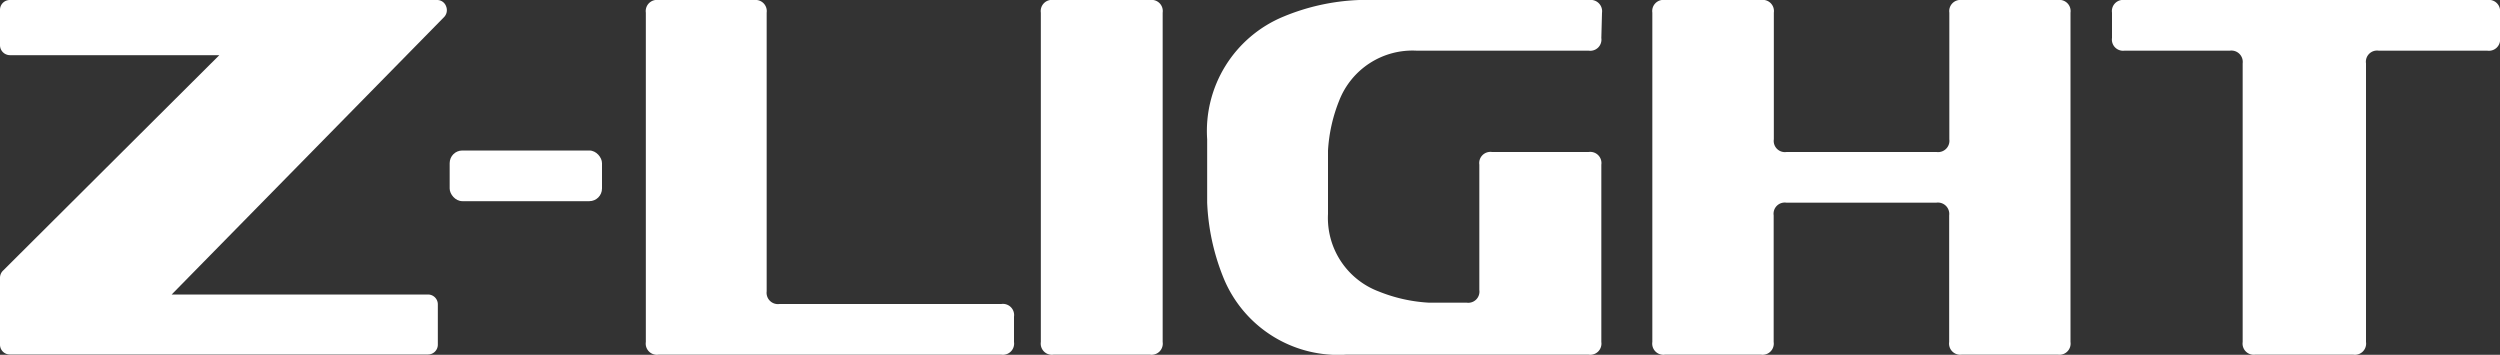 <svg xmlns="http://www.w3.org/2000/svg" viewBox="0 0 150 21.29"><rect x="0" y="0" width="150" height="21.29" fill="#333333" stroke="none"/><defs><style>.cls-1{fill:#fff;}</style></defs><title>アセット 1</title><g id="レイヤー_2" data-name="レイヤー 2"><g id="レイヤー_1-2" data-name="レイヤー 1"><rect class="cls-1" x="26.98" y="9.03" width="9.14" height="3.04" rx="0.76"/><path class="cls-1" d="M26.77.39A.57.57,0,0,0,26.23,0H.59A.59.59,0,0,0,0,.61V2.7a.6.6,0,0,0,.59.61H13.16L.19,16.23a.6.6,0,0,0-.19.44v4a.59.59,0,0,0,.59.6H25.68a.59.59,0,0,0,.59-.6v-2.4a.59.59,0,0,0-.59-.6H10.3L26.62,1.05a.6.6,0,0,0,.15-.66"/><path class="cls-1" d="M39.51,21.28a.67.67,0,0,1-.76-.76V.76A.67.67,0,0,1,39.5,0h5.77A.67.67,0,0,1,46,.76V17.48a.68.68,0,0,0,.77.76H60.08a.67.67,0,0,1,.76.76v1.52a.67.67,0,0,1-.76.76Z"/><path class="cls-1" d="M63.21,21.28a.67.67,0,0,1-.76-.76V.76A.67.67,0,0,1,63.21,0H69a.67.67,0,0,1,.76.76V20.52a.67.67,0,0,1-.76.76Z"/><path class="cls-1" d="M96.08,2.28a.67.67,0,0,1-.76.76H85a4.72,4.72,0,0,0-4.65,3,9.47,9.47,0,0,0-.67,3v3.8a4.71,4.71,0,0,0,3.05,4.65,9.4,9.4,0,0,0,3,.67H88a.67.67,0,0,0,.76-.76V9.88a.67.67,0,0,1,.76-.76h5.8a.67.67,0,0,1,.76.76V20.52a.67.67,0,0,1-.76.76H80.76a7.43,7.43,0,0,1-7.33-4.56,13.43,13.43,0,0,1-1-4.56V8.36A7.43,7.43,0,0,1,77,1a13.09,13.09,0,0,1,4.56-1h13.8a.68.68,0,0,1,.76.77Z"/><path class="cls-1" d="M99.9,21.28a.67.67,0,0,1-.76-.76V.76A.67.67,0,0,1,99.9,0h5.77a.67.67,0,0,1,.76.76v7.6a.67.67,0,0,0,.76.76h9a.68.68,0,0,0,.77-.76V.76A.67.67,0,0,1,117.7,0h5.78a.67.67,0,0,1,.75.76V20.52a.67.67,0,0,1-.75.76H117.7a.67.67,0,0,1-.75-.76v-7.6a.68.68,0,0,0-.77-.76h-9a.67.67,0,0,0-.76.76v7.6a.67.67,0,0,1-.76.76Z"/><path class="cls-1" d="M126.72.76a.67.67,0,0,1,.75-.76h21.77a.67.67,0,0,1,.76.76V2.28a.67.67,0,0,1-.76.76h-6.52a.67.67,0,0,0-.76.76V20.52a.67.67,0,0,1-.76.76h-5.89a.67.67,0,0,1-.75-.76V3.8a.68.68,0,0,0-.77-.76h-6.32a.67.67,0,0,1-.75-.76Z"/></g></g></svg>